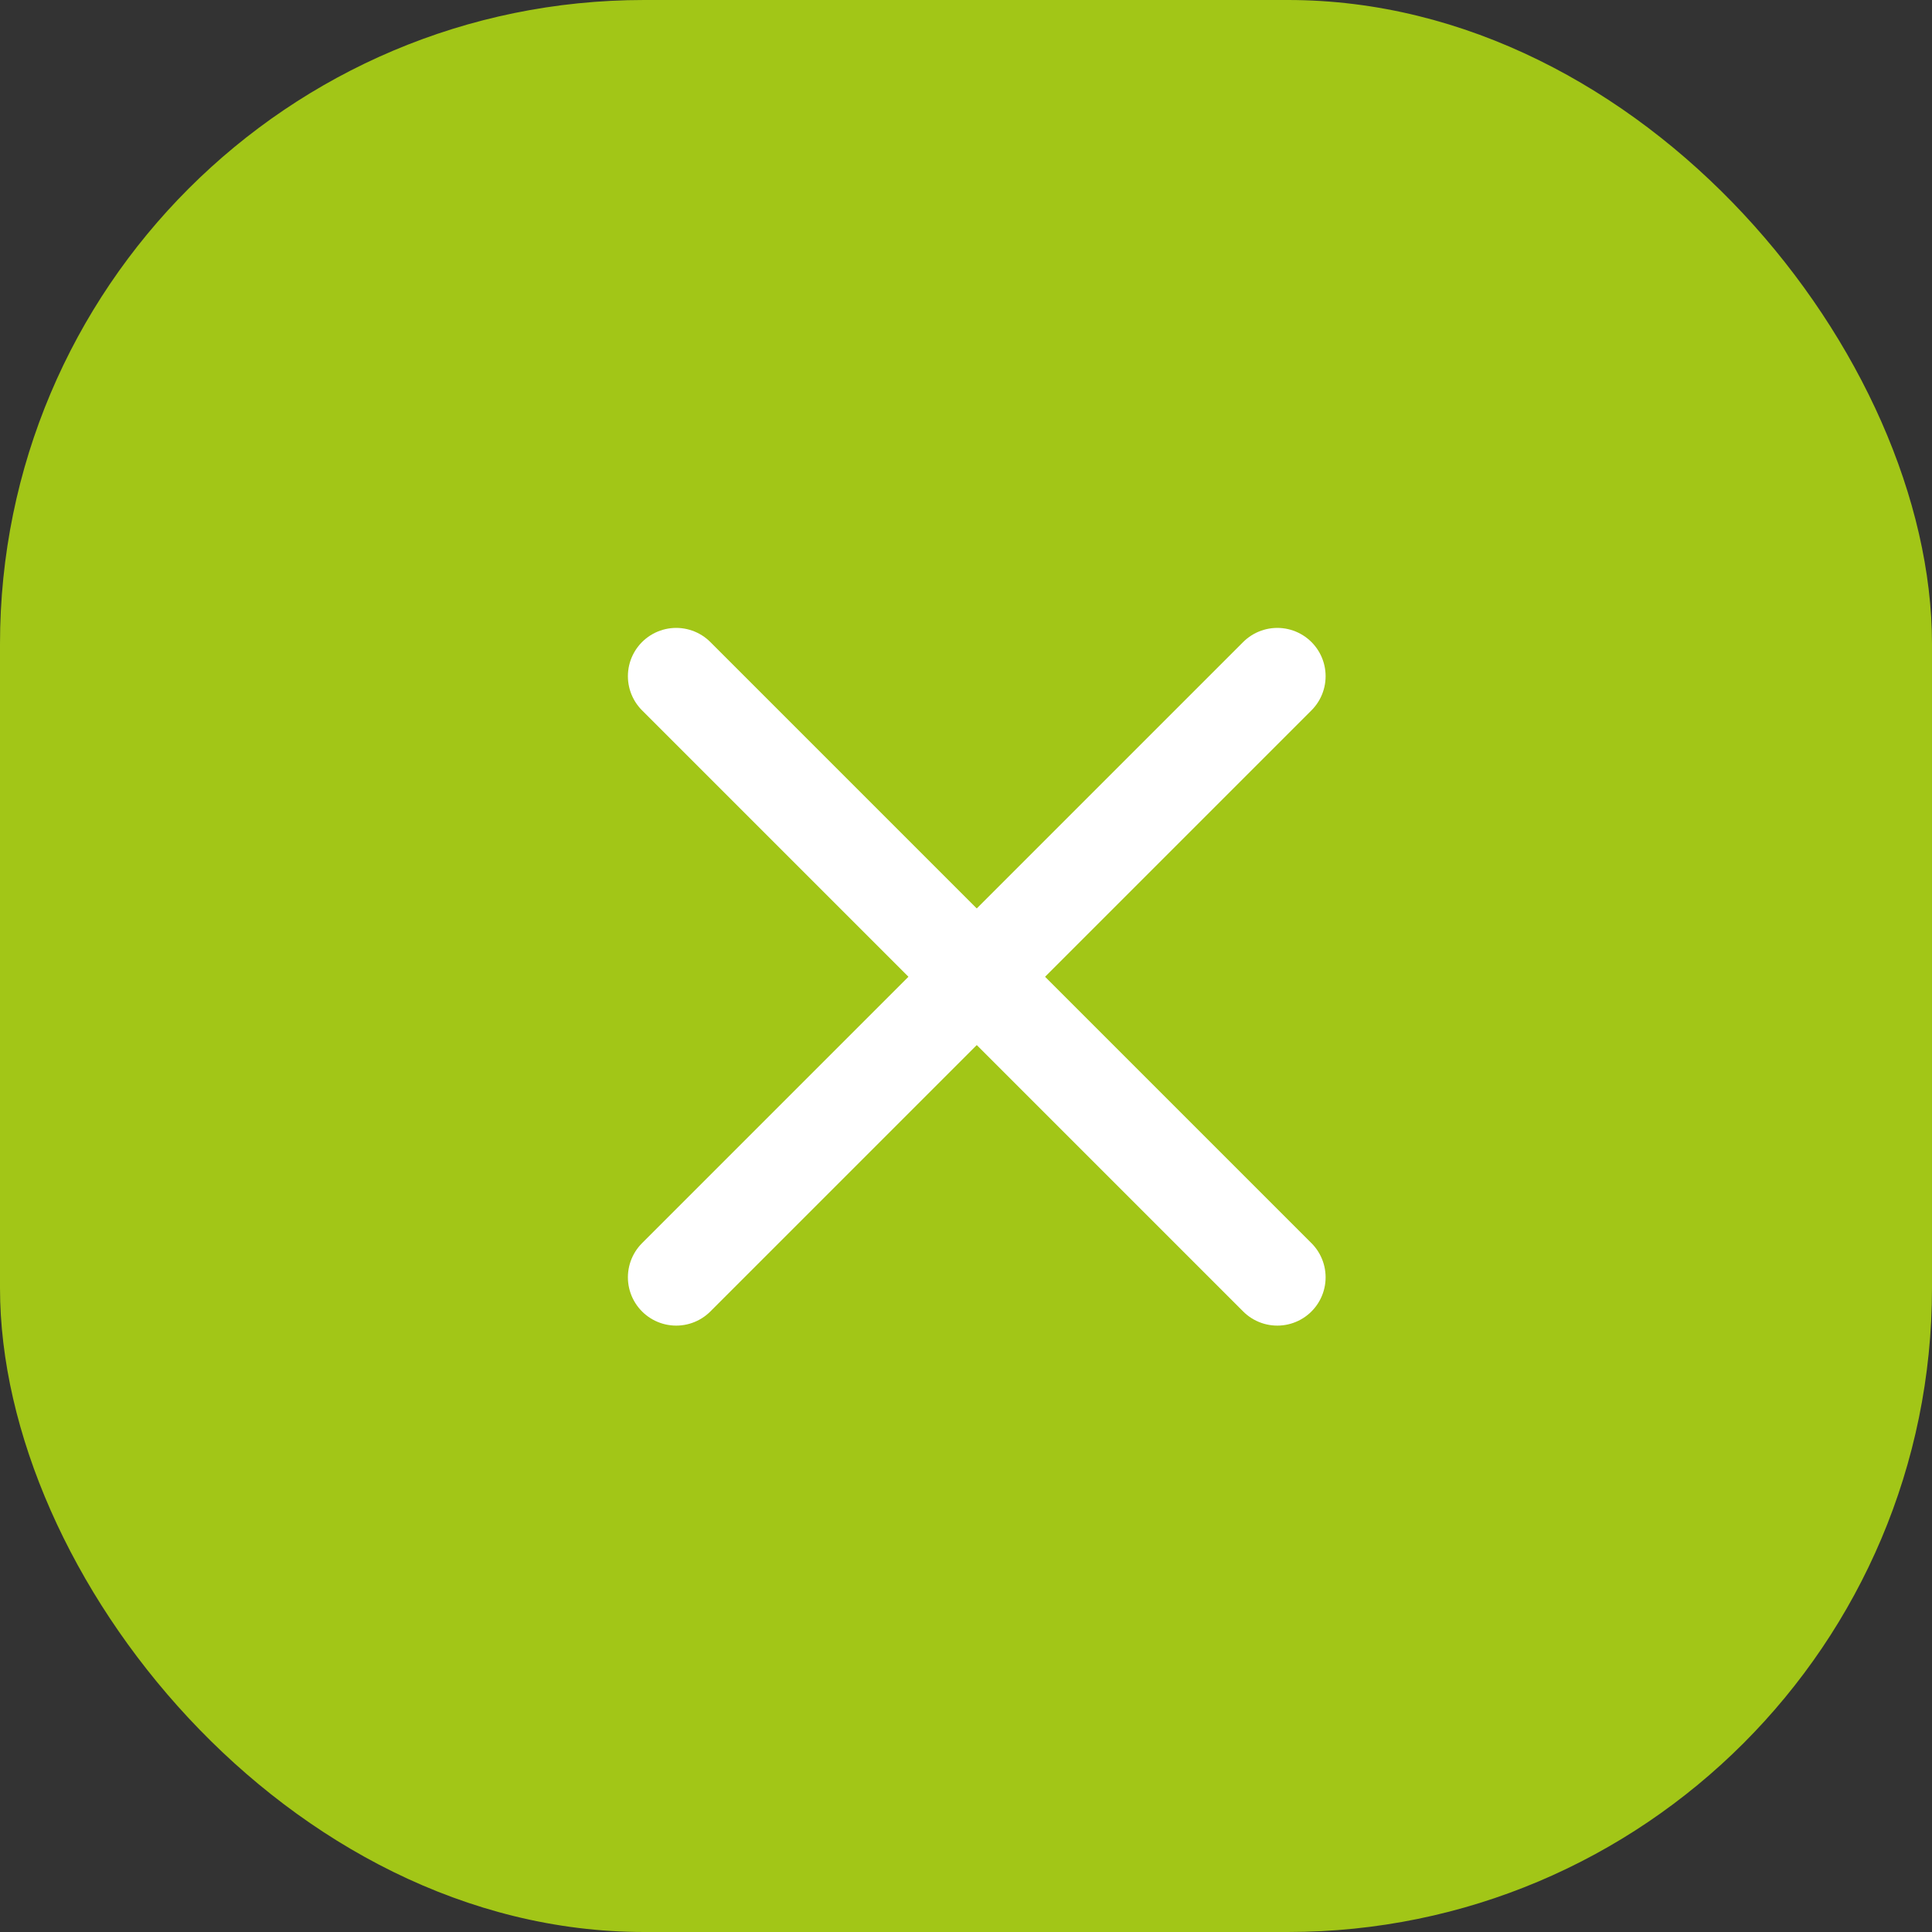 <?xml version="1.0" encoding="UTF-8"?> <svg xmlns="http://www.w3.org/2000/svg" width="60" height="60" viewBox="0 0 60 60" fill="none"><rect x="0" y="0" width="60" height="60" fill="#333333" stroke="none"/><rect width="60" height="60" rx="20" fill="#A2C617"></rect><path d="M21 21L39.668 39.668" stroke="white" stroke-width="3" stroke-linecap="round"></path><path d="M21 39.668L39.668 21" stroke="white" stroke-width="3" stroke-linecap="round"></path></svg> 